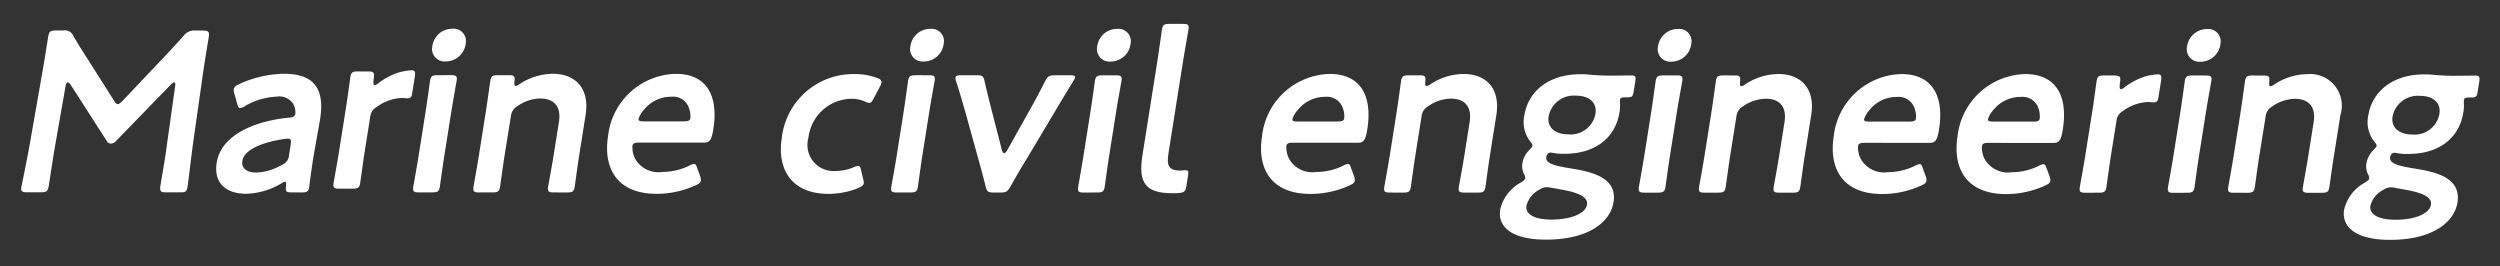 <svg xmlns="http://www.w3.org/2000/svg" xmlns:xlink="http://www.w3.org/1999/xlink" width="169" height="18" viewBox="0 0 169 18">
  <rect x="0" y="0" width="169" height="18" fill="#333333" stroke="none"/>
  <defs>
    <clipPath id="clip-path">
      <rect id="長方形_1201" data-name="長方形 1201" width="169" height="18" transform="translate(-12931 1014)" fill="none"/>
    </clipPath>
  </defs>
  <g id="マスクグループ_363" data-name="マスクグループ 363" transform="translate(12931 -1014)" clip-path="url(#clip-path)">
    <g id="グループ_561" data-name="グループ 561" transform="translate(-12924.286 993.381) rotate(9)">
      <path id="パス_11816" data-name="パス 11816" d="M1.816,9.191c-.016.551,0,2.442,0,2.8,0,.391-.071.483-.455.542l-.917.146C.107,12.734,0,12.671,0,12.436c0-.219.091-1.935.107-3.065L.184,4.684C.2,3.9.2,2.425.2,2.114c0-.391.062-.48.444-.542l.5-.079a.622.622,0,0,1,.732.261c.429.527.872,1.033,1.317,1.528L5.273,5.643c.12.141.2.206.29.19.075-.013.167-.107.29-.282L7.886,2.589c.441-.633.9-1.317,1.34-2A.89.89,0,0,1,9.965.1l.5-.078c.376-.06.46.008.46.4,0,.235-.015,1.458,0,2.564L11,7.647c.016.827.091,2.645.091,2.88,0,.422-.044.477-.429.537l-.933.149c-.384.06-.46-.007-.46-.4,0-.454.032-1.946,0-2.786L9.2,4.021c0-.157-.042-.243-.1-.232s-.12.065-.2.169L5.837,8.307a.5.5,0,0,1-.321.238.33.33,0,0,1-.306-.138L2.19,5.02c-.076-.081-.144-.117-.2-.107s-.107.113-.107.264Z" transform="translate(0 21.288)" fill="#fff"/>
      <path id="パス_11817" data-name="パス 11817" d="M5.317,7.9c-.353.055-.428.034-.444-.386-.016-.169-.031-.261-.123-.245-.047.005-.107.047-.214.141A4.868,4.868,0,0,1,2.291,8.473C.974,8.682,0,8.132,0,6.71c0-2,2.3-3.245,4.352-3.772.259-.057.366-.136.382-.31a1.207,1.207,0,0,0-.245-.652,1.123,1.123,0,0,0-1.173-.313,4.646,4.646,0,0,0-2.02.96.683.683,0,0,1-.309.19C.88,2.828.826,2.745.734,2.539L.442,1.9a.593.593,0,0,1-.076-.284c0-.141.092-.251.306-.394A7.569,7.569,0,0,1,3.525.066C5.479-.245,6.443.525,6.443,2.729L6.4,5.114c-.016.894.031,2.019.031,2.282s-.094.342-.431.4ZM4.489,4.355a.816.816,0,0,0-.183.044c-1.4.425-2.613,1.132-2.613,1.912,0,.519.413.736,1.055.637a3.7,3.7,0,0,0,1.617-.772.767.767,0,0,0,.384-.749V4.738C4.75,4.425,4.7,4.32,4.489,4.355Z" transform="translate(12.784 23.276)" fill="#fff"/>
      <path id="パス_11819" data-name="パス 11819" d="M2.2.85A1.361,1.361,0,0,1,1.055,2.267.849.849,0,0,1,0,1.385,1.35,1.35,0,0,1,1.147.016.832.832,0,0,1,2.2.85ZM.658,11.295c-.347.055-.444.005-.444-.323,0-.11.029-1.411.029-2.116V5.835c0-.7-.029-2-.029-2.105,0-.329.1-.407.444-.459l.886-.143c.353-.055.444-.008.444.32,0,.11-.029,1.414-.029,2.118V8.584c0,.707.028,2,.028,2.108,0,.329-.091.4-.444.459Z" transform="translate(25.949 18.537)" fill="#fff"/>
      <path id="パス_11820" data-name="パス 11820" d="M1.745,6.028c0,.7.029,2,.029,2.108,0,.328-.092.407-.445.462l-.885.141C.091,8.8,0,8.743,0,8.418,0,8.305.029,7.006.029,6.3V3.282c0-.7-.028-2-.028-2.108C0,.848.092.769.445.715L1.179.6c.363-.058.429-.006.444.37.016.2.045.287.123.274A.524.524,0,0,0,1.97,1.1,4.108,4.108,0,0,1,4.1.041C5.67-.209,6.725.688,6.725,2.425V5.24c0,.707.032,2,.032,2.108,0,.328-.092.407-.444.464l-.888.138c-.348.055-.444.005-.444-.323,0-.11.037-1.411.037-2.115V3.18c0-.952-.491-1.518-1.5-1.356a2.737,2.737,0,0,0-1.431.744.888.888,0,0,0-.337.756Z" transform="translate(30.184 20.456)" fill="#fff"/>
      <path id="パス_11821" data-name="パス 11821" d="M6.573,6.627a.645.645,0,0,1,.092.284c0,.141-.092.235-.306.376a6.336,6.336,0,0,1-2.506.976C1.139,8.691,0,7.042,0,4.929A4.717,4.717,0,0,1,3.87.048c1.954-.311,3.085.887,3.085,3.3,0,.8-.123.941-.515,1l-4.326.683c-.277.047-.384.112-.384.3a1.779,1.779,0,0,0,.321.826,1.815,1.815,0,0,0,1.96.582,4.141,4.141,0,0,0,1.711-.691.879.879,0,0,1,.306-.175c.118-.018.177.081.285.284ZM5.307,2.871a1.583,1.583,0,0,0-.215-.7,1.121,1.121,0,0,0-1.285-.545A2.331,2.331,0,0,0,2.13,2.764a1.744,1.744,0,0,0-.277.686c0,.125.107.152.352.115l2.7-.428C5.184,3.092,5.291,3.03,5.307,2.871Z" transform="translate(38.633 19.15)" fill="#fff"/>
      <path id="パス_11822" data-name="パス 11822" d="M5.952,7.259c0,.144-.112.237-.327.381a5.415,5.415,0,0,1-1.91.694C1.087,8.749,0,7.061,0,5.12A4.86,4.86,0,0,1,4.206.059,4.129,4.129,0,0,1,5.732.083c.235.044.321.107.337.261a.93.93,0,0,1-.063.292l-.275.808c-.091.266-.138.365-.256.386a.755.755,0,0,1-.311-.047,2.293,2.293,0,0,0-.915-.042A2.969,2.969,0,0,0,1.777,4.794,1.767,1.767,0,0,0,3.961,6.729,3.091,3.091,0,0,0,5.094,6.3a.886.886,0,0,1,.3-.141c.128-.021.173.065.259.3l.214.514A.748.748,0,0,1,5.952,7.259Z" transform="translate(50.252 17.263)" fill="#fff"/>
      <path id="パス_11823" data-name="パス 11823" d="M2.195.85A1.361,1.361,0,0,1,1.053,2.267.846.846,0,0,1,0,1.388,1.349,1.349,0,0,1,1.144.016.833.833,0,0,1,2.195.85ZM.653,11.295c-.345.055-.444.008-.444-.32,0-.11.032-1.411.032-2.118V5.838c0-.7-.032-2-.032-2.108,0-.329.1-.4.444-.462l.888-.138c.353-.058.444-.008.444.318,0,.112-.032,1.416-.032,2.118V8.584c0,.707.032,2,.032,2.108,0,.326-.092.4-.445.462Z" transform="translate(57.87 13.487)" fill="#fff"/>
      <path id="パス_11824" data-name="パス 11824" d="M5.58,6.131c-.233.551-.489,1.218-.75,1.917-.152.4-.23.475-.627.538l-.429.068c-.4.063-.476.01-.622-.339-.219-.514-.491-1.143-.739-1.669l-1.4-3.078C.75,3.016.413,2.273.081,1.636A.514.514,0,0,1,0,1.381c0-.125.1-.172.342-.209l1.034-.164c.4-.063.476-.016.612.342.292.723.551,1.332.8,1.907L3.866,5.745c.063.13.128.183.183.175s.107-.081.17-.232L5.254,2.881c.251-.665.491-1.359.755-2.168.133-.4.212-.472.609-.535L7.629.019c.243-.039.35-.024.35.1A.771.771,0,0,1,7.887.4c-.306.749-.627,1.518-.9,2.22Z" transform="translate(61.214 15.106)" fill="#fff"/>
      <path id="パス_11825" data-name="パス 11825" d="M2.2.85A1.363,1.363,0,0,1,1.05,2.267.848.848,0,0,1,0,1.385,1.349,1.349,0,0,1,1.142.016.835.835,0,0,1,2.2.85ZM.653,11.295c-.348.052-.439.005-.439-.323,0-.11.026-1.408.026-2.118V5.838c0-.7-.026-2-.026-2.11,0-.329.091-.4.439-.456l.889-.141c.35-.058.444-.01.444.318,0,.11-.031,1.414-.031,2.115V8.585c0,.7.031,1.995.031,2.1,0,.329-.094.41-.444.464Z" transform="translate(70.343 11.515)" fill="#fff"/>
      <path id="パス_11826" data-name="パス 11826" d="M2.858,11.354c-.154.037-.309.063-.46.086C.621,11.72.028,11.083.028,9.234V2.728C.028,2.087,0,.73,0,.621,0,.292.092.216.444.161L1.332.021c.35-.057.441-.008.441.321,0,.11-.029,1.411-.029,2.118V8.809c0,.8.162,1.148.943,1.038.123-.018.306-.078.379-.091.157-.023.22.044.22.263v.8C3.286,11.174,3.207,11.268,2.858,11.354Z" transform="translate(74.487 10.482)" fill="#fff"/>
      <path id="パス_11827" data-name="パス 11827" d="M6.573,6.627a.652.652,0,0,1,.091.284c0,.141-.091.232-.311.378a6.406,6.406,0,0,1-2.505.973C1.134,8.693,0,7.039,0,4.929A4.711,4.711,0,0,1,3.864.048c1.959-.311,3.091.887,3.091,3.3,0,.8-.128.942-.52,1l-4.322.684c-.281.044-.384.11-.384.295a1.714,1.714,0,0,0,.321.824A1.8,1.8,0,0,0,4,6.734,4.046,4.046,0,0,0,5.714,6.04a1.037,1.037,0,0,1,.308-.172c.123-.018.183.081.285.284ZM5.3,2.871a1.59,1.59,0,0,0-.214-.7,1.125,1.125,0,0,0-1.281-.548,2.341,2.341,0,0,0-1.68,1.143,1.745,1.745,0,0,0-.279.684c0,.128.107.156.352.117l2.7-.428C5.178,3.092,5.285,3.03,5.3,2.871Z" transform="translate(82.298 12.243)" fill="#fff"/>
      <path id="パス_11828" data-name="パス 11828" d="M1.74,6.025c0,.707.032,2,.032,2.108,0,.329-.092.407-.444.464l-.888.138C.087,8.793,0,8.741,0,8.412,0,8.3.032,7,.032,6.3V3.279c0-.7-.032-2-.032-2.108C0,.843.087.77.44.712L1.179.595c.363-.057.429-.008.444.37.016.2.047.287.117.274A.527.527,0,0,0,1.97,1.1,4.085,4.085,0,0,1,4.1.041C5.67-.209,6.72.688,6.72,2.426V5.24c0,.7.032,2,.032,2.105,0,.329-.092.41-.445.462l-.888.143c-.347.052-.444.005-.444-.323,0-.109.036-1.411.037-2.118V3.179c0-.955-.486-1.518-1.5-1.359a2.753,2.753,0,0,0-1.434.744.889.889,0,0,0-.337.757Z" transform="translate(90.998 10.838)" fill="#fff"/>
      <path id="パス_11829" data-name="パス 11829" d="M4.267,6.86c1.463,0,3.224.117,3.224,1.8,0,1.33-1.225,2.76-4.112,3.216C1.1,12.242,0,11.54,0,10.351A2.8,2.8,0,0,1,1.087,8.334c.183-.154.259-.243.259-.339a.574.574,0,0,0-.151-.289,1.209,1.209,0,0,1-.2-.7A1.591,1.591,0,0,1,1.3,6.093c.123-.175.178-.263.178-.342,0-.094-.071-.159-.209-.279A2.134,2.134,0,0,1,.617,3.808c0-1.609,1.158-3,3.3-3.336a4.041,4.041,0,0,1,.47-.06C4.874.383,5.378.334,5.853.261L6.1.219C6.543.151,7.109.047,7.3.016c.322-.052.366.018.366.378v.642c0,.344-.044.43-.337.475l-.222.037c-.2.031-.267.089-.267.214a1.117,1.117,0,0,0,.037.229,2.758,2.758,0,0,1,.06.616c0,1.625-1.056,3-3.24,3.344a3.818,3.818,0,0,1-.593.062c-.091,0-.28-.005-.342.005-.146.024-.238.146-.238.35C2.527,6.777,3.091,6.858,4.267,6.86ZM2.872,8.365a.988.988,0,0,0-.489.264,1.693,1.693,0,0,0-.669,1.187c0,.608.713.837,1.816.665,1.343-.214,2.216-.788,2.216-1.369S4.9,8.386,3.822,8.371c-.23-.013-.475-.005-.69-.015A1.416,1.416,0,0,0,2.872,8.365ZM2.25,3.628c0,.7.562,1.13,1.51.983A1.7,1.7,0,0,0,5.349,2.934c0-.717-.582-1.13-1.481-.986A1.727,1.727,0,0,0,2.25,3.628Z" transform="translate(98.974 9.189)" fill="#fff"/>
      <path id="パス_11830" data-name="パス 11830" d="M2.195.85A1.363,1.363,0,0,1,1.05,2.267.846.846,0,0,1,0,1.385,1.351,1.351,0,0,1,1.142.016.834.834,0,0,1,2.195.85ZM.653,11.295c-.347.055-.444.005-.444-.323,0-.109.031-1.411.031-2.115V5.835c0-.7-.031-2-.031-2.105,0-.329.1-.4.444-.459l.888-.143c.35-.055.444-.008.444.321,0,.11-.031,1.414-.031,2.118V8.584c0,.707.031,2,.031,2.108,0,.328-.094.4-.444.462Z" transform="translate(107.787 5.591)" fill="#fff"/>
      <path id="パス_11831" data-name="パス 11831" d="M1.745,6.028c0,.707.032,2,.032,2.107,0,.329-.091.407-.444.462l-.888.141C.092,8.8,0,8.744,0,8.415,0,8.306.032,7.007.032,6.3V3.282c0-.7-.031-2-.031-2.108C0,.845.092.77.445.715L1.179.6c.363-.055.428-.005.444.368.016.2.047.29.123.277A.489.489,0,0,0,1.971,1.1,4.14,4.14,0,0,1,4.1.041C5.67-.209,6.726.688,6.725,2.426V5.24c0,.707.032,2,.032,2.108,0,.329-.092.407-.445.464l-.888.139c-.347.055-.444.005-.444-.323,0-.11.036-1.411.037-2.115V3.18c0-.952-.491-1.518-1.5-1.356a2.769,2.769,0,0,0-1.434.743.89.89,0,0,0-.337.757Z" transform="translate(112.016 7.511)" fill="#fff"/>
      <path id="パス_11832" data-name="パス 11832" d="M6.573,6.629a.675.675,0,0,1,.086.282c0,.141-.086.235-.306.375a6.31,6.31,0,0,1-2.505.973C1.134,8.693,0,7.042,0,4.929A4.716,4.716,0,0,1,3.865.048c1.954-.311,3.091.887,3.091,3.3,0,.8-.126.941-.52,1l-4.327.684c-.276.047-.384.11-.384.295a1.734,1.734,0,0,0,.326.827,1.813,1.813,0,0,0,1.957.584,4.189,4.189,0,0,0,1.709-.694.918.918,0,0,1,.306-.175c.123-.018.178.081.285.284ZM5.3,2.871a1.617,1.617,0,0,0-.214-.7A1.126,1.126,0,0,0,3.8,1.624a2.333,2.333,0,0,0-1.678,1.14,1.751,1.751,0,0,0-.277.686c0,.125.107.151.353.115l2.7-.428C5.181,3.092,5.289,3.03,5.3,2.871Z" transform="translate(120.471 6.205)" fill="#fff"/>
      <path id="パス_11833" data-name="パス 11833" d="M6.573,6.629a.65.65,0,0,1,.091.282c0,.144-.091.235-.306.378a6.394,6.394,0,0,1-2.506.976C1.139,8.695,0,7.041,0,4.928A4.721,4.721,0,0,1,3.869.048c1.955-.308,3.086.887,3.086,3.3,0,.8-.12.942-.515,1.007l-4.327.681c-.274.045-.384.11-.384.3a1.755,1.755,0,0,0,.324.824,1.823,1.823,0,0,0,1.959.584,4.14,4.14,0,0,0,1.7-.694.971.971,0,0,1,.311-.175c.117-.018.178.081.285.281ZM5.3,2.87a1.609,1.609,0,0,0-.209-.7,1.131,1.131,0,0,0-1.288-.548,2.34,2.34,0,0,0-1.677,1.14,1.776,1.776,0,0,0-.277.689c0,.122.107.151.353.112l2.7-.425C5.186,3.094,5.288,3.032,5.3,2.87Z" transform="translate(128.737 4.895)" fill="#fff"/>
      <path id="パス_11834" data-name="パス 11834" d="M1.745,5.963c0,.707.032,2,.032,2.108,0,.329-.092.407-.445.459l-.888.144C.094,8.73,0,8.678,0,8.349c0-.11.032-1.411.032-2.115V3.213c0-.7-.032-2-.032-2.105C0,.78.095.7.444.649l.64-.1c.4-.065.494-.018.494.389,0,.344.047.462.138.449a.56.56,0,0,0,.225-.175A4.617,4.617,0,0,1,3.164.294,4.217,4.217,0,0,1,4,.007c.236-.036.3.063.3.376V1.572c0,.235-.091.323-.261.35-.081.016-.214.005-.366.031a3.056,3.056,0,0,0-1.589.861.875.875,0,0,0-.337.756Z" transform="translate(137.437 3.555)" fill="#fff"/>
      <path id="パス_11835" data-name="パス 11835" d="M2.2.85A1.361,1.361,0,0,1,1.058,2.267.85.85,0,0,1,0,1.388,1.354,1.354,0,0,1,1.145.016.835.835,0,0,1,2.2.85ZM.658,11.3c-.347.055-.444.007-.444-.321,0-.11.031-1.411.031-2.118V5.838c0-.7-.031-2-.031-2.108,0-.329.1-.4.444-.462l.888-.138c.353-.057.439-.008.439.321,0,.11-.031,1.414-.031,2.116V8.585c0,.707.031,2,.031,2.108,0,.329-.086.4-.439.462Z" transform="translate(143.112 0.002)" fill="#fff"/>
      <path id="パス_11836" data-name="パス 11836" d="M1.746,6.027c0,.707.031,2,.031,2.108,0,.329-.091.407-.444.464l-.888.138C.094,8.792,0,8.743,0,8.414,0,8.3.032,7,.032,6.3V3.281c0-.7-.032-2-.032-2.108C0,.844.095.769.445.711L1.181.6c.361-.058.429-.008.444.368.013.2.044.287.12.277A.527.527,0,0,0,1.97,1.1,4.125,4.125,0,0,1,4.1.041,2.136,2.136,0,0,1,6.728,2.427V5.242c0,.7.024,2,.024,2.105,0,.329-.086.407-.439.462l-.886.144c-.347.052-.444.005-.444-.323,0-.11.034-1.411.034-2.118V3.181c0-.955-.488-1.518-1.5-1.359a2.75,2.75,0,0,0-1.429.744.881.881,0,0,0-.337.757Z" transform="translate(147.346 1.923)" fill="#fff"/>
      <path id="パス_11837" data-name="パス 11837" d="M4.267,6.86c1.466,0,3.224.118,3.224,1.805,0,1.33-1.223,2.76-4.112,3.217C1.108,12.239,0,11.54,0,10.351A2.8,2.8,0,0,1,1.092,8.332c.178-.151.256-.243.256-.339A.605.605,0,0,0,1.2,7.706,1.219,1.219,0,0,1,1,7a1.623,1.623,0,0,1,.306-.91c.123-.178.185-.263.185-.342,0-.094-.078-.162-.217-.279A2.138,2.138,0,0,1,.617,3.809c0-1.61,1.16-3,3.3-3.336A4.062,4.062,0,0,1,4.39.412C4.878.383,5.38.334,5.853.261L6.1.219c.438-.068,1.006-.172,1.2-.2.321-.052.369.018.368.378v.642c0,.344-.048.428-.337.472l-.23.039c-.193.031-.261.089-.261.214a1.543,1.543,0,0,0,.031.229,2.359,2.359,0,0,1,.06.616c0,1.625-1.056,3-3.24,3.342a3.493,3.493,0,0,1-.59.065c-.094,0-.277-.005-.337.005-.154.023-.246.146-.246.35C2.526,6.777,3.094,6.858,4.267,6.86ZM2.874,8.365a.984.984,0,0,0-.486.264,1.674,1.674,0,0,0-.674,1.184c0,.611.721.84,1.824.668,1.34-.214,2.208-.788,2.208-1.37S4.9,8.386,3.823,8.371c-.225-.013-.476-.005-.685-.018A1.671,1.671,0,0,0,2.874,8.365ZM2.25,3.629c0,.7.567,1.129,1.513.983A1.7,1.7,0,0,0,5.348,2.935c0-.717-.577-1.13-1.478-.986A1.732,1.732,0,0,0,2.25,3.629Z" transform="translate(155.323 0.275)" fill="#fff"/>
      <path id="パス_16481" data-name="パス 16481" d="M1.745,5.963c0,.707.032,2,.032,2.108,0,.329-.092.407-.445.459l-.888.144C.094,8.73,0,8.678,0,8.349c0-.11.032-1.411.032-2.115V3.213c0-.7-.032-2-.032-2.105C0,.78.095.7.444.649l.64-.1c.4-.065.494-.018.494.389,0,.344.047.462.138.449a.56.56,0,0,0,.225-.175A4.617,4.617,0,0,1,3.164.294,4.217,4.217,0,0,1,4,.007c.236-.036.3.063.3.376V1.572c0,.235-.091.323-.261.35-.081.016-.214.005-.366.031a3.056,3.056,0,0,0-1.589.861.875.875,0,0,0-.337.756Z" transform="translate(20.802 21.751)" fill="#fff"/>
    </g>
  </g>
</svg>
